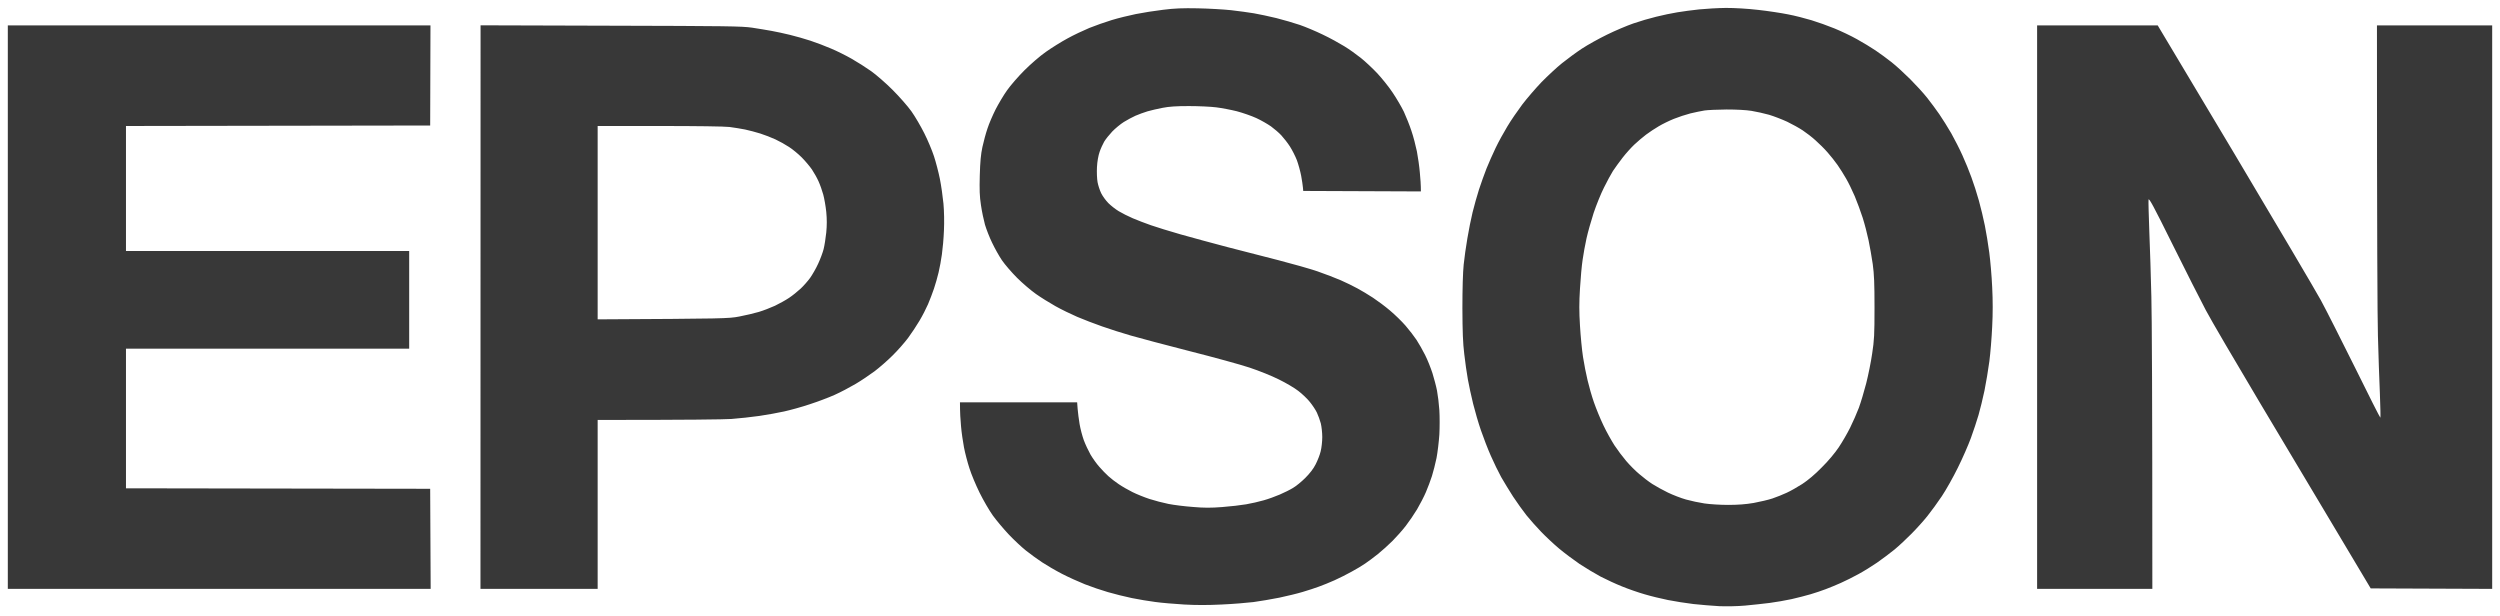 <svg version="1.2" xmlns="http://www.w3.org/2000/svg" viewBox="0 0 2560 631" width="2000" height="493">
	<title>image</title>
	<style>
		.s0 { fill: #383838 } 
	</style>
	<path id="Path 0" fill-rule="evenodd" class="s0" d="m1226.5 8.5c11 0.2 26.3 1.1 34 1.9 7.7 0.9 18.3 2.3 23.5 3.2 5.2 0.9 15.6 3.1 23 4.9 7.4 1.9 18.2 5 24 7 5.8 2 16.3 6.4 23.5 9.9 7.2 3.4 17 8.8 22 11.9 5 3 12.6 8.5 17 12 4.4 3.5 12 10.6 16.9 15.8 4.8 5.2 12 14.1 15.8 19.9 3.9 5.8 9 14.5 11.4 19.5 2.3 5 5.8 13.7 7.7 19.5 2 5.8 4.4 15.2 5.6 21 1.1 5.8 2.5 15.4 3 21.5 0.6 6.1 1.1 12.9 1.1 19.5l-120.5-0.5-0.3-3.5c-0.1-1.9-1-7.3-1.8-12-0.9-4.7-2.9-11.9-4.4-16-1.6-4.1-4.8-10.4-7.1-14-2.3-3.6-6.3-8.7-8.8-11.4-2.5-2.7-7.3-6.8-10.6-9.2-3.3-2.3-10-6.2-15-8.5-5-2.3-14-5.4-20-7-6-1.5-15.5-3.3-21-4-5.5-0.7-18.1-1.3-28-1.3-13.1 0-20.4 0.5-27 1.8-5 0.9-11.9 2.6-15.5 3.6-3.6 1.1-9.1 3.1-12.3 4.5-3.1 1.4-8.5 4.3-11.9 6.4-3.5 2.2-8.8 6.6-11.9 9.8-3 3.2-6.7 7.8-8.2 10.3-1.4 2.5-3.6 7.2-4.7 10.5-1.3 3.7-2.4 9.7-2.7 15.5-0.3 5.4 0 12.1 0.6 15.5 0.6 3.3 2.3 8.5 3.8 11.5 1.5 3 4.8 7.5 7.3 10 2.5 2.5 7.2 6.2 10.5 8.2 3.3 2 9.8 5.3 14.5 7.3 4.7 2 13 5.2 18.5 7.1 5.5 1.9 19.2 6.2 30.5 9.4 11.3 3.2 32.7 9 47.5 12.9 14.8 3.8 38.5 9.9 52.5 13.5 14 3.6 32 8.7 40 11.4 8 2.8 18.8 6.9 24 9.2 5.2 2.3 12.9 6 17 8.3 4.1 2.2 11.3 6.5 16 9.6 4.7 3.1 12.5 8.9 17.4 13.1 4.9 4.1 12.1 11.1 15.9 15.5 3.8 4.4 8.8 10.9 11.2 14.5 2.4 3.6 6.3 10.6 8.8 15.5 2.5 4.9 5.8 13.3 7.5 18.5 1.6 5.2 3.8 13.3 4.7 18 0.9 4.7 2 13.7 2.4 20 0.4 6.3 0.4 17.6 0 25-0.5 7.4-1.8 18.2-2.9 24-1.2 5.8-3.3 14.1-4.7 18.5-1.4 4.4-4.2 11.8-6.2 16.5-2 4.7-6.1 12.5-9 17.5-3 5-8.2 12.6-11.6 17-3.4 4.4-9.5 11.3-13.6 15.4-4.1 4.1-10.8 10.1-14.9 13.4-4.1 3.3-10 7.7-13 9.7-3 2.1-9.3 5.9-14 8.4-4.7 2.6-12.5 6.6-17.5 8.8-5 2.2-12.2 5.2-16 6.5-3.8 1.4-11.3 3.9-16.5 5.4-5.2 1.6-16 4.2-24 5.9-8 1.6-19.9 3.6-26.5 4.5-6.6 0.8-21.2 2-32.5 2.5-14 0.7-26.2 0.7-38.5 0-9.9-0.6-23.2-1.7-29.5-2.6-6.3-0.8-17.1-2.6-24-4-6.9-1.4-17.9-4.2-24.5-6.1-6.6-1.9-17.2-5.5-23.5-8-6.3-2.5-16.9-7.3-23.5-10.7-6.6-3.4-15.8-8.8-20.5-11.9-4.7-3.1-12.1-8.5-16.5-12-4.4-3.5-12.3-10.9-17.5-16.4-5.2-5.5-12.5-14.2-16.3-19.4-3.7-5.2-9.8-15.7-13.6-23.4-3.8-7.7-8.5-18.9-10.4-25-2-6.1-4.5-15.7-5.6-21.5-1.1-5.8-2.5-15.4-3-21.5-0.6-6.1-1.1-14-1.1-24.5h120l0.5 6.7c0.3 3.8 1.2 10.7 2 15.5 0.8 4.9 2.8 12.3 4.3 16.5 1.6 4.3 4.7 10.9 6.9 14.8 2.3 3.9 6.3 9.5 9 12.5 2.6 3 6.8 7.4 9.3 9.6 2.5 2.3 7.2 5.9 10.5 8.1 3.3 2.3 9.6 5.9 14 8.1 4.4 2.2 12.3 5.4 17.5 7.1 5.2 1.7 14 4 19.5 5.1 5.5 1.1 16.8 2.5 25 3.1 11.5 1 18.5 1 30 0.1 8.3-0.6 19.3-1.9 24.5-2.8 5.2-0.9 13.3-2.7 18-4.1 4.7-1.3 12.1-4 16.5-5.9 4.4-1.9 10.5-4.9 13.4-6.7 3-1.7 8.7-6.3 12.6-10.2 4.6-4.6 8.4-9.4 10.7-14 2-3.9 4.4-9.9 5.2-13.5 0.9-3.6 1.6-10.1 1.6-14.5 0-4.4-0.7-10.7-1.5-14-0.9-3.3-2.7-8.3-4-11-1.3-2.8-4.6-7.7-7.2-10.9-2.6-3.3-8-8.4-11.8-11.3-3.8-3-12.8-8.3-20-11.8-7.6-3.8-20.1-8.8-30-12.1-9.3-3.1-37-10.7-61.5-16.9-24.5-6.3-51.5-13.4-60-15.9-8.5-2.4-21.8-6.7-29.5-9.4-7.7-2.7-19.2-7.1-25.5-9.8-6.3-2.7-16.3-7.6-22.2-10.9-5.9-3.3-14.9-8.9-20-12.5-5.1-3.6-13.8-11-19.3-16.5-5.5-5.5-12.5-13.6-15.5-18-3-4.4-7.5-12.5-10.1-18-2.7-5.5-5.9-13.8-7.3-18.5-1.3-4.7-3.2-13.7-4.1-20-1.4-9-1.6-15.6-1.2-30.5 0.4-14.1 1.1-21.6 2.7-29 1.2-5.5 3.5-14.1 5.2-19 1.6-5 5.4-13.7 8.3-19.5 3-5.8 8.2-14.6 11.7-19.5 3.5-5 11.5-14.2 17.8-20.5 6.4-6.4 16.1-14.8 22-18.9 5.8-4.1 15.7-10.3 22-13.7 6.3-3.5 16.5-8.3 22.5-10.8 6-2.4 16.4-6.1 23-8.1 6.6-2 17.6-4.7 24.5-6.1 6.9-1.4 19.5-3.4 28-4.4 11.8-1.5 20.2-1.8 35.5-1.5zm540.8-0.4c9.2 0 21.5 0.7 33 2 10 1.1 23.8 3.2 30.7 4.6 6.9 1.3 17.7 4.1 24 6 6.3 1.9 16.9 5.7 23.5 8.4 6.6 2.7 17 7.6 23 11 6.1 3.4 14.6 8.5 19 11.5 4.4 2.9 11.8 8.4 16.5 12.1 4.7 3.7 13.2 11.5 19 17.3 5.8 5.8 13.6 14.3 17.3 19 3.7 4.7 9.4 12.3 12.6 17 3.2 4.7 8.7 13.4 12.2 19.5 3.4 6.1 8.6 16.2 11.4 22.5 2.9 6.3 7 16.4 9.2 22.5 2.3 6.1 5.7 16.8 7.7 24 2 7.1 4.7 18.6 6.1 25.5 1.4 6.9 3.4 19.2 4.5 27.5 1.1 8.2 2.5 24.2 3 35.5 0.7 13.7 0.7 27.1 0 40.5-0.5 11-1.8 27-2.9 35.5-1.1 8.5-3.4 22-5 30-1.7 8-4.4 19.2-6.1 25-1.7 5.8-5.2 16.4-7.8 23.5-2.6 7.1-8.6 20.9-13.4 30.5-4.7 9.6-12.1 22.7-16.3 29-4.2 6.3-10.9 15.5-14.9 20.5-4 5-11.3 13.1-16.2 18-4.9 5-12.7 12.3-17.4 16.2-4.7 3.8-12.8 9.9-18 13.5-5.2 3.6-13.8 8.9-19 11.7-5.2 2.9-13.3 6.9-18 9-4.7 2.1-11.7 5-15.5 6.4-3.8 1.5-10.8 3.8-15.5 5.2-4.7 1.4-13.4 3.6-19.5 5-6 1.3-16.2 3.1-22.5 3.9-6.3 0.8-17.6 2-25 2.7-7.7 0.7-19 0.9-26.5 0.6-7.2-0.4-19.1-1.4-26.5-2.2-7.4-0.9-19.1-2.7-26-4.1-6.9-1.4-17.7-4-24-5.9-6.3-1.8-16.7-5.4-23-8-6.3-2.5-16.2-7.1-22-10.1-5.8-3.1-15.4-8.9-21.5-12.9-6-4.1-15.5-11.2-21-15.8-5.5-4.6-13.8-12.4-18.5-17.3-4.7-4.9-11.5-12.5-15-16.9-3.5-4.4-9.6-13-13.6-19-3.9-6.1-9.4-15.1-12.2-20-2.7-4.9-7.5-14.7-10.6-21.8-3.1-7-7.6-18.7-10.1-26-2.5-7.2-6.1-19.5-8-27.2-1.9-7.7-4.3-18.9-5.4-25-1.1-6.1-2.8-17.8-3.7-26-1.4-11.3-1.8-22.9-1.9-47 0-19.9 0.5-36.7 1.3-44.5 0.7-6.9 2.4-19 3.8-27 1.3-8 3.7-19.9 5.3-26.5 1.6-6.6 4.6-17.2 6.6-23.5 2.1-6.3 5.5-16 7.7-21.5 2.2-5.5 6.4-14.9 9.3-21 2.9-6.1 8.3-15.9 12-22 3.6-6.1 10.6-16.2 15.3-22.5 4.8-6.3 13.7-16.6 19.7-22.9 6.1-6.2 15.5-15 21-19.4 5.5-4.4 14.7-11.2 20.5-15 5.8-3.8 17.3-10.2 25.5-14.2 8.3-4.1 20.4-9.2 27-11.5 6.6-2.3 17.2-5.4 23.5-6.9 6.3-1.6 16-3.6 21.5-4.5 5.5-0.9 15.6-2.3 22.5-3 6.9-0.7 19.1-1.4 27.3-1.5zm-36.3 108c-4.7 1.2-12.3 3.7-17 5.6-4.7 1.9-11.7 5.3-15.5 7.6-3.8 2.2-9.7 6.1-13 8.6-3.3 2.5-8.6 7-11.9 10.1-3.2 3-8.7 9.1-12.1 13.5-3.4 4.4-7.8 10.5-9.8 13.5-1.9 3-6.1 10.7-9.2 17-3.2 6.3-7.9 18-10.6 26-2.6 8-5.9 19.7-7.3 26-1.4 6.3-3.2 16.2-4 22-0.9 5.8-2.1 19.1-2.7 29.5-0.9 14.4-0.9 23.6 0 38 0.6 10.4 2 24.9 3.1 32 1.1 7.1 3.2 17.9 4.7 24 1.4 6.1 4.3 16.2 6.5 22.5 2.2 6.3 6.5 16.9 9.7 23.5 3.1 6.6 8.3 15.8 11.3 20.5 3.1 4.7 8.5 11.9 12 16 3.5 4.1 9.5 10.2 13.4 13.4 3.8 3.3 9.8 7.9 13.4 10.2 3.6 2.3 10.8 6.3 16 8.8 5.2 2.5 13.5 5.7 18.5 7.1 5 1.4 13.4 3.2 18.8 4 5.3 0.8 16.2 1.5 24.2 1.5 10.1 0 18.1-0.6 26.3-2 6.4-1.2 15.1-3.2 19.2-4.6 4.1-1.4 10.7-4 14.5-5.8 3.8-1.7 11-5.8 16-9 5.8-3.8 12.9-9.7 20-17 6.7-6.6 13.6-14.9 17.4-20.6 3.5-5.2 8.7-14.2 11.6-20 2.9-5.8 6.9-15 9-20.5 2-5.5 5.4-16.8 7.5-25 2.1-8.3 4.9-22 6.1-30.5 2.1-13.7 2.4-19.1 2.4-47 0-25.2-0.4-34.1-1.8-44.5-1-7.1-3-18.2-4.3-24.5-1.3-6.3-4-16.7-6-23-2-6.3-5.7-16.2-8.1-22-2.5-5.8-6.4-13.9-8.8-18-2.3-4.1-6.3-10.4-8.8-14-2.5-3.6-7.1-9.4-10.3-13-3.1-3.6-8.7-9.1-12.3-12.3-3.6-3.3-9.5-7.8-13.1-10.2-3.6-2.4-10.8-6.4-16-8.9-5.2-2.4-13.5-5.6-18.5-7.1-5-1.4-13-3.2-18-4-5.6-0.9-15.3-1.4-25.5-1.4-9.1 0.1-19.2 0.5-22.5 1-3.3 0.5-9.8 1.9-14.5 3zm-1723-90.1h432.8l-0.3 102.5-311.5 0.5v128h290v100h-290v143l311.5 0.5 0.5 102.5h-433zm2078 0h123.5l78.7 131.7c43.2 72.5 83 139.9 88.4 149.8 5.4 9.9 21.1 41.1 35.1 69.2 13.9 28.2 25.5 51.2 25.8 51 0.3-0.1 0-11.2-0.5-24.7-0.6-13.5-1.5-40-2-59-0.5-19-1-98.3-1-318h118v577l-124.4-0.5-34-57c-18.8-31.4-54.6-91.4-79.7-133.5-25.1-42.1-50-84.6-55.2-94.5-5.3-9.9-20.5-40.1-33.9-67-19.7-39.8-24.4-48.4-24.7-46-0.2 1.6 0.2 16.3 0.8 32.5 0.7 16.2 1.6 46.4 2.1 67 0.5 20.6 1 96.3 1 299h-118zm-1593.9-0.1l133.2 0.4c119.2 0.3 134.4 0.5 144.7 2 6.3 1 15.3 2.4 20 3.3 4.7 0.8 13.2 2.7 19 4.1 5.8 1.4 15.2 4.1 21 6 5.8 1.9 15.2 5.5 21 8 5.8 2.4 15.2 7.1 21 10.4 5.8 3.3 14.8 9 20 12.7 5.2 3.7 15.1 12.3 22 19.2 6.9 6.9 15.6 16.8 19.3 22 3.7 5.2 9.6 15.3 13.2 22.5 3.6 7.1 8 17.7 9.9 23.5 1.9 5.8 4.6 16.1 6 23 1.4 6.9 3 18.3 3.7 25.5 0.7 7.7 0.9 18.9 0.5 27.5-0.3 8-1.3 19-2.1 24.5-0.7 5.5-2.3 13.8-3.4 18.5-1.1 4.7-3.2 12.1-4.7 16.5-1.5 4.4-4.2 11.6-6.1 16-1.9 4.4-5.8 12-8.8 17-2.9 4.9-8.1 12.8-11.6 17.5-3.5 4.7-10.6 12.8-15.9 18-5.2 5.2-13.6 12.5-18.5 16.2-5 3.7-13.7 9.6-19.5 13-5.8 3.4-15.4 8.5-21.5 11.2-6 2.7-17.5 7-25.5 9.6-8 2.7-19.7 5.9-26 7.3-6.3 1.4-17.8 3.5-25.5 4.6-7.7 1.1-20.5 2.5-28.5 3.1-8 0.5-42.1 1-137 1v173h-120zm119.9 301.1c130.2-0.7 134.1-0.8 145-2.9 6.3-1.2 15.3-3.3 20-4.7 4.7-1.4 12.1-4.3 16.5-6.3 4.4-2.1 10.9-5.7 14.5-8.1 3.6-2.4 8.9-6.7 11.9-9.5 2.9-2.7 7.3-7.7 9.7-11 2.3-3.3 6.1-9.8 8.2-14.5 2.2-4.7 4.7-11.4 5.6-15 0.9-3.6 2.1-11.2 2.7-17 0.7-7.4 0.7-13.6 0-21-0.6-5.8-2-13.8-3.1-17.8-1.1-4-3.2-10-4.8-13.5-1.5-3.4-4.6-8.9-6.8-12.2-2.3-3.3-7-8.9-10.5-12.4-3.5-3.5-9.3-8.3-12.9-10.6-3.6-2.4-9.9-5.9-14-7.8-4.1-1.9-11.1-4.6-15.5-6-4.4-1.4-11.4-3.2-15.5-4.1-4.1-0.8-11.3-2-16-2.6-5.1-0.6-33.4-1-71.7-1h-63.3z"/>
</svg>